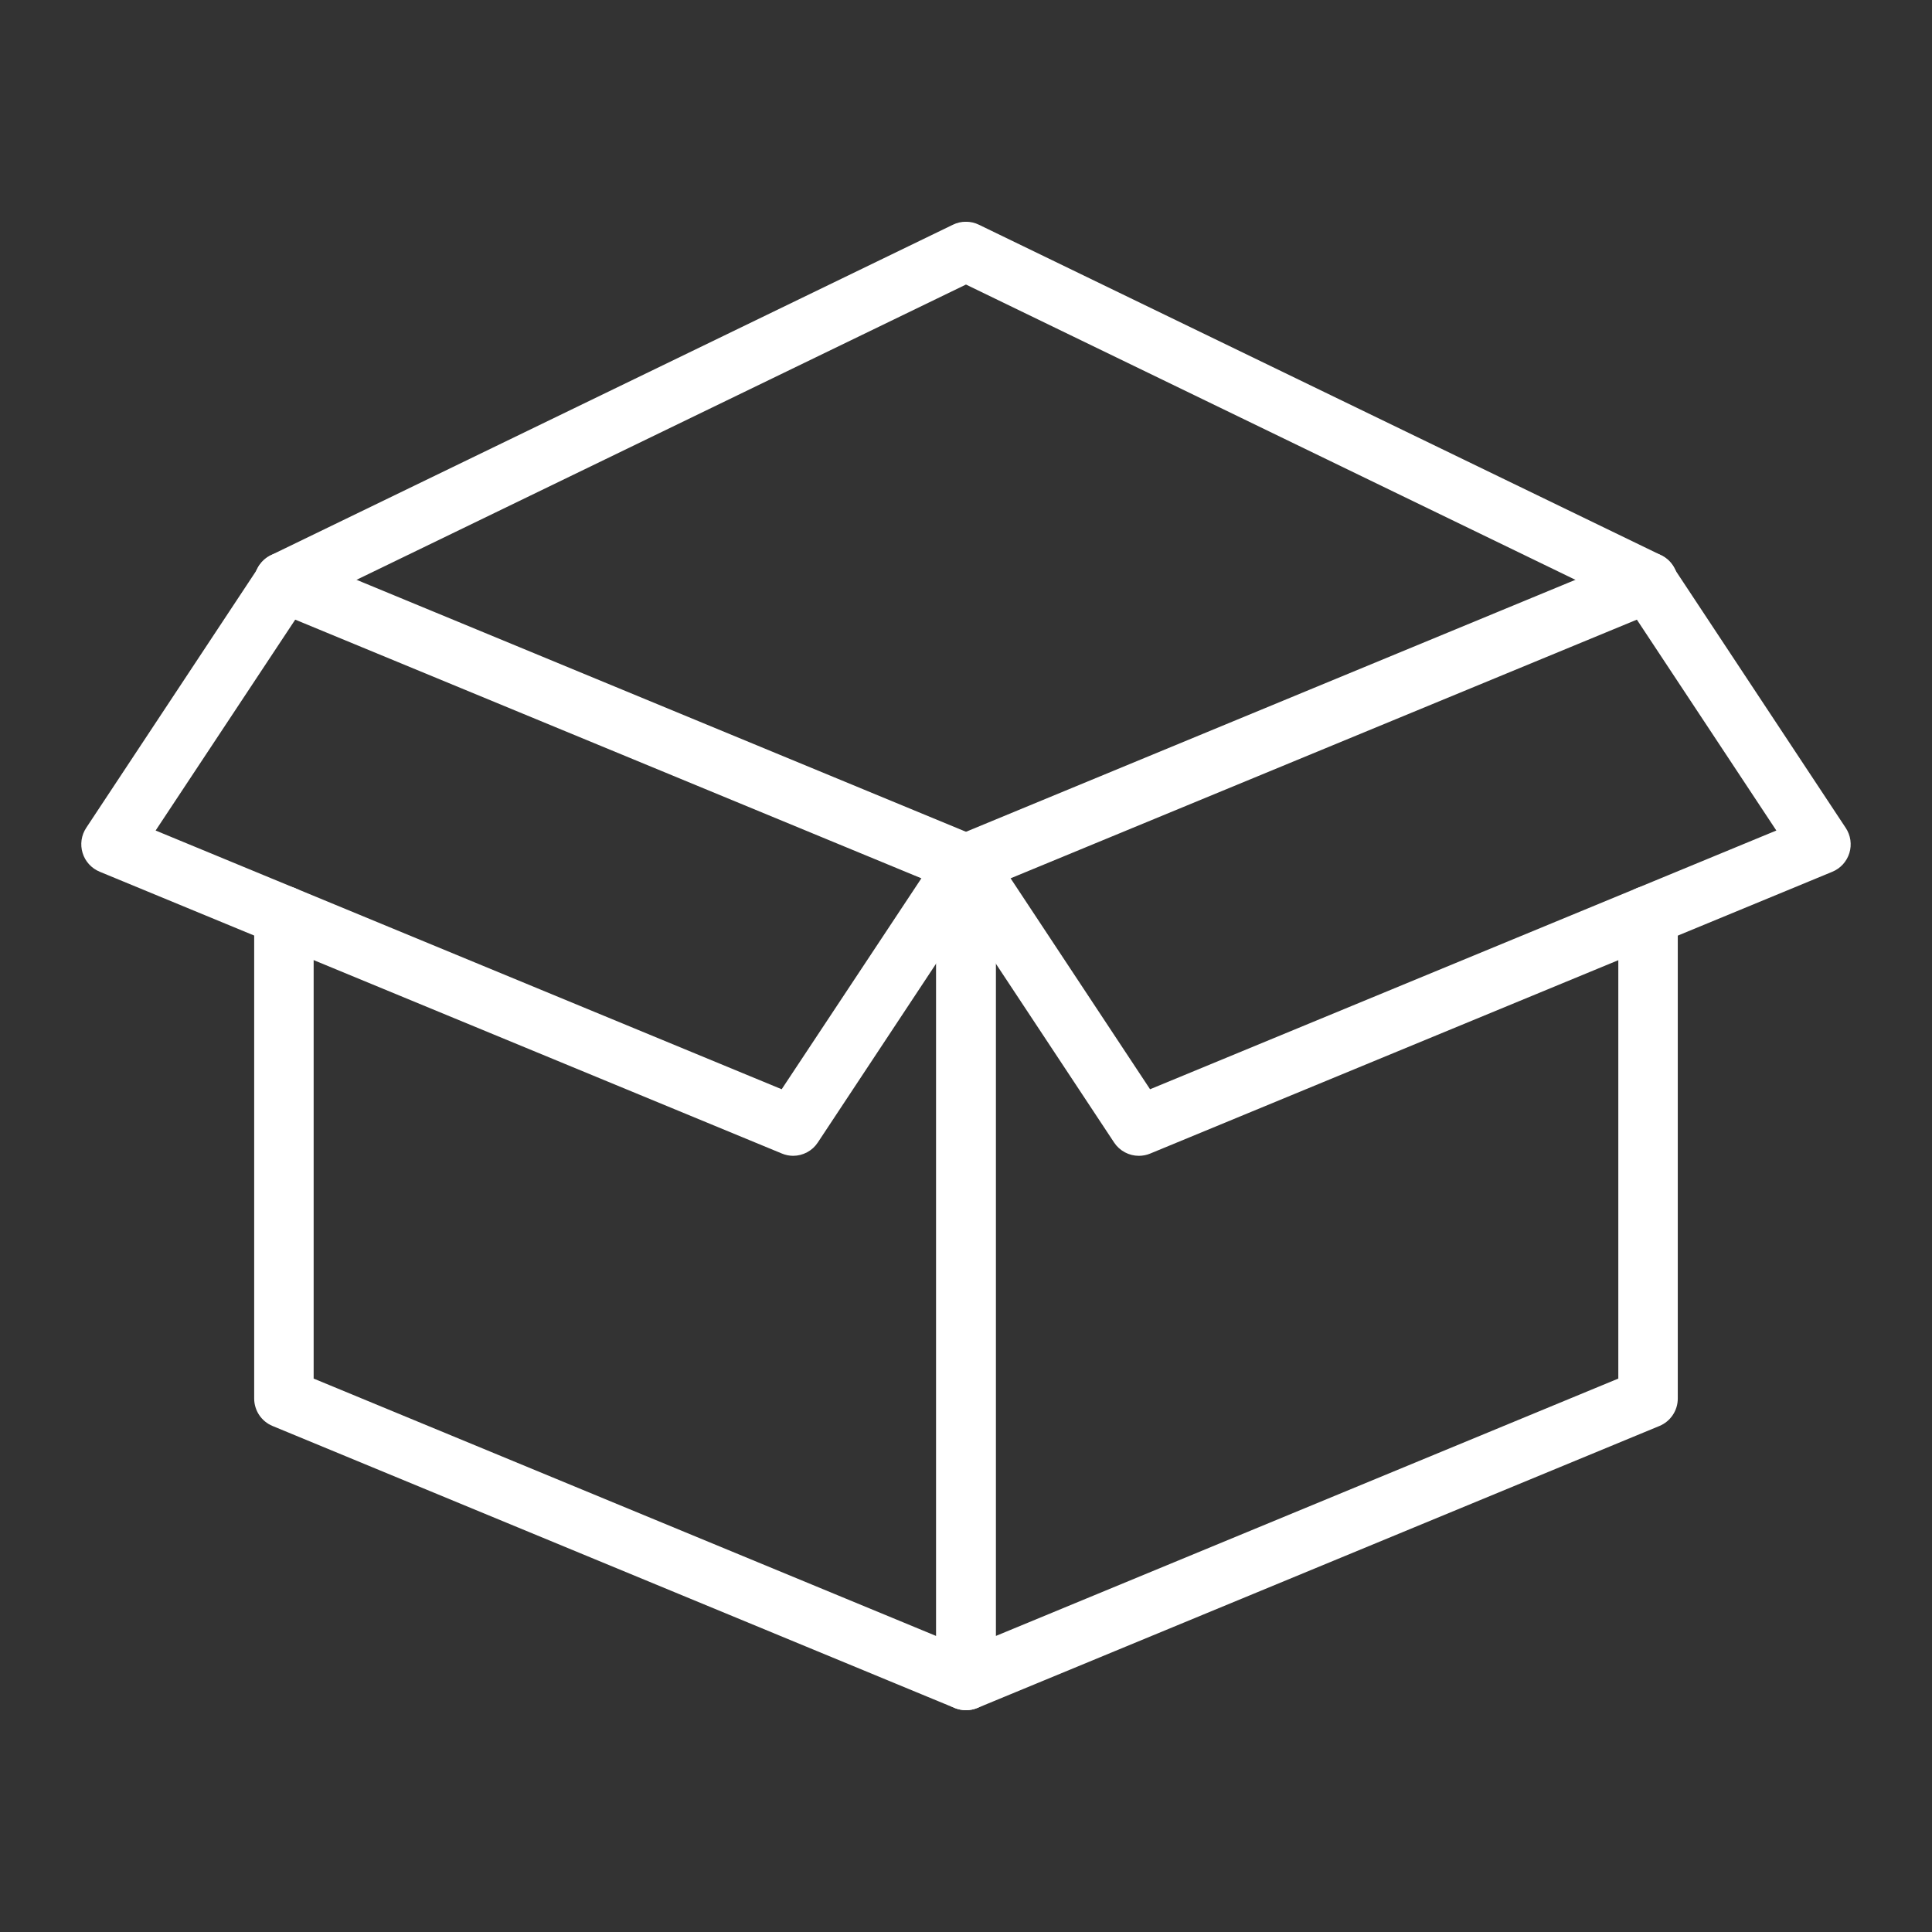 <svg xmlns="http://www.w3.org/2000/svg" xmlns:xlink="http://www.w3.org/1999/xlink" width="500" zoomAndPan="magnify" viewBox="0 0 375 375" height="500" preserveAspectRatio="xMidYMid meet" version="1.0"><rect x="0" y="0" width="375" height="375" fill="#333333" stroke="none"/><defs><clipPath id="f922d82871"><path d="M 49 107 L 194 107 L 194 331.801 L 49 331.801 Z M 49 107 " clip-rule="nonzero"/></clipPath><clipPath id="17325d50ad"><path d="M 181 107 L 326 107 L 326 331.801 L 181 331.801 Z M 181 107 " clip-rule="nonzero"/></clipPath><clipPath id="6541eb7498"><path d="M 49 43.051 L 326 43.051 L 326 119 L 49 119 Z M 49 43.051 " clip-rule="nonzero"/></clipPath><clipPath id="65bff336a5"><path d="M 15.535 107 L 194 107 L 194 225 L 15.535 225 Z M 15.535 107 " clip-rule="nonzero"/></clipPath><clipPath id="b512a60610"><path d="M 181 107 L 359.785 107 L 359.785 225 L 181 225 Z M 181 107 " clip-rule="nonzero"/></clipPath></defs><g clip-path="url(#f922d82871)"><path fill="#ffffff" d="M 187.496 331.949 C 186.734 331.945 185.996 331.801 185.289 331.516 L 52.898 276.781 C 52.371 276.562 51.887 276.273 51.445 275.91 C 51.004 275.551 50.625 275.129 50.309 274.656 C 49.992 274.18 49.75 273.672 49.586 273.125 C 49.418 272.578 49.336 272.02 49.336 271.449 L 49.336 177.734 C 49.336 177.355 49.371 176.98 49.445 176.605 C 49.52 176.234 49.629 175.875 49.773 175.523 C 49.922 175.176 50.098 174.84 50.309 174.527 C 50.52 174.211 50.758 173.918 51.027 173.652 C 51.293 173.383 51.586 173.145 51.902 172.934 C 52.215 172.723 52.547 172.547 52.898 172.402 C 53.25 172.254 53.609 172.145 53.98 172.07 C 54.352 172 54.73 171.961 55.109 171.961 C 55.488 171.961 55.863 172 56.234 172.07 C 56.605 172.145 56.965 172.254 57.316 172.402 C 57.668 172.547 58 172.723 58.312 172.934 C 58.629 173.145 58.922 173.383 59.188 173.652 C 59.457 173.918 59.695 174.211 59.906 174.527 C 60.117 174.84 60.297 175.176 60.441 175.523 C 60.586 175.875 60.695 176.234 60.77 176.605 C 60.844 176.98 60.879 177.355 60.879 177.734 L 60.879 267.582 L 181.723 317.547 L 181.723 171.551 L 54.148 118.809 C 53.477 118.695 52.844 118.469 52.25 118.133 C 51.656 117.793 51.141 117.363 50.699 116.844 C 50.258 116.32 49.922 115.742 49.688 115.102 C 49.453 114.461 49.336 113.797 49.336 113.117 L 49.336 112.965 C 49.336 112.727 49.348 112.492 49.379 112.258 C 49.406 112.023 49.449 111.789 49.508 111.559 C 49.566 111.332 49.637 111.105 49.719 110.887 C 49.805 110.664 49.902 110.449 50.016 110.242 C 50.125 110.031 50.25 109.832 50.387 109.637 C 50.523 109.445 50.668 109.262 50.828 109.086 C 50.988 108.91 51.156 108.746 51.336 108.59 C 51.512 108.434 51.703 108.293 51.898 108.16 C 52.094 108.027 52.297 107.91 52.508 107.805 C 52.719 107.695 52.938 107.605 53.16 107.523 C 53.383 107.445 53.609 107.379 53.84 107.328 C 54.07 107.273 54.305 107.238 54.539 107.215 C 54.773 107.191 55.012 107.18 55.246 107.188 C 55.484 107.191 55.719 107.215 55.953 107.246 C 56.188 107.281 56.418 107.332 56.645 107.395 C 56.875 107.457 57.098 107.535 57.316 107.625 L 189.703 162.359 C 190.23 162.578 190.715 162.867 191.156 163.227 C 191.598 163.59 191.977 164.008 192.297 164.484 C 192.613 164.957 192.855 165.469 193.02 166.016 C 193.184 166.562 193.27 167.117 193.27 167.691 L 193.27 326.176 C 193.27 326.555 193.23 326.93 193.156 327.301 C 193.082 327.672 192.973 328.035 192.828 328.383 C 192.684 328.734 192.508 329.066 192.297 329.383 C 192.086 329.699 191.848 329.988 191.578 330.258 C 191.309 330.523 191.02 330.766 190.703 330.977 C 190.387 331.184 190.055 331.363 189.707 331.508 C 189.355 331.652 188.996 331.762 188.621 331.836 C 188.25 331.91 187.875 331.949 187.496 331.949 Z M 187.496 331.949 " fill-opacity="1" fill-rule="nonzero"/></g><g clip-path="url(#17325d50ad)"><path fill="#ffffff" d="M 187.496 331.949 C 187.117 331.949 186.742 331.91 186.371 331.836 C 186 331.762 185.637 331.652 185.289 331.508 C 184.938 331.363 184.605 331.184 184.289 330.977 C 183.977 330.766 183.684 330.523 183.414 330.258 C 183.148 329.988 182.906 329.699 182.695 329.383 C 182.488 329.066 182.309 328.734 182.164 328.383 C 182.02 328.035 181.91 327.672 181.836 327.301 C 181.762 326.93 181.723 326.555 181.723 326.176 L 181.723 167.691 C 181.727 167.117 181.809 166.562 181.973 166.016 C 182.141 165.469 182.379 164.957 182.699 164.484 C 183.016 164.008 183.395 163.59 183.836 163.227 C 184.277 162.867 184.762 162.578 185.289 162.359 L 317.676 107.625 C 317.895 107.535 318.121 107.457 318.348 107.395 C 318.574 107.332 318.805 107.281 319.039 107.246 C 319.273 107.215 319.508 107.191 319.746 107.188 C 319.98 107.18 320.219 107.191 320.453 107.215 C 320.688 107.238 320.922 107.273 321.152 107.328 C 321.383 107.379 321.609 107.445 321.832 107.523 C 322.055 107.605 322.273 107.695 322.484 107.805 C 322.695 107.91 322.898 108.027 323.094 108.16 C 323.293 108.293 323.48 108.434 323.66 108.59 C 323.836 108.746 324.008 108.91 324.164 109.086 C 324.324 109.262 324.473 109.445 324.605 109.637 C 324.742 109.832 324.867 110.031 324.977 110.242 C 325.09 110.449 325.188 110.664 325.273 110.887 C 325.359 111.105 325.43 111.332 325.484 111.559 C 325.543 111.789 325.586 112.023 325.613 112.258 C 325.645 112.492 325.656 112.727 325.656 112.965 L 325.656 113.117 C 325.656 113.797 325.539 114.461 325.305 115.102 C 325.07 115.742 324.734 116.32 324.293 116.844 C 323.852 117.363 323.336 117.793 322.742 118.133 C 322.152 118.469 321.52 118.695 320.844 118.809 L 193.27 171.551 L 193.27 317.547 L 314.113 267.582 L 314.113 177.734 C 314.113 177.355 314.152 176.98 314.223 176.605 C 314.297 176.234 314.406 175.875 314.555 175.523 C 314.699 175.176 314.875 174.84 315.086 174.527 C 315.297 174.211 315.535 173.918 315.805 173.652 C 316.07 173.383 316.363 173.145 316.68 172.934 C 316.992 172.723 317.328 172.547 317.676 172.402 C 318.027 172.254 318.387 172.145 318.758 172.07 C 319.133 172 319.508 171.961 319.887 171.961 C 320.266 171.961 320.641 172 321.012 172.07 C 321.383 172.145 321.746 172.254 322.094 172.402 C 322.445 172.547 322.777 172.723 323.094 172.934 C 323.406 173.145 323.699 173.383 323.969 173.652 C 324.234 173.918 324.473 174.211 324.684 174.527 C 324.895 174.84 325.074 175.176 325.219 175.523 C 325.363 175.875 325.473 176.234 325.547 176.605 C 325.621 176.98 325.656 177.355 325.656 177.734 L 325.656 271.449 C 325.656 272.02 325.574 272.578 325.41 273.125 C 325.242 273.672 325 274.18 324.684 274.656 C 324.367 275.129 323.988 275.551 323.547 275.91 C 323.105 276.273 322.621 276.562 322.094 276.781 L 189.703 331.516 C 188.996 331.801 188.262 331.945 187.496 331.949 Z M 187.496 331.949 " fill-opacity="1" fill-rule="nonzero"/></g><g clip-path="url(#6541eb7498)"><path fill="#ffffff" d="M 319.879 118.73 C 318.996 118.73 318.16 118.539 317.367 118.152 L 187.496 55.23 L 57.625 118.152 C 57.285 118.316 56.93 118.449 56.562 118.543 C 56.195 118.641 55.824 118.699 55.445 118.723 C 55.066 118.746 54.691 118.73 54.312 118.68 C 53.938 118.629 53.57 118.539 53.211 118.414 C 52.855 118.293 52.512 118.133 52.184 117.941 C 51.855 117.75 51.551 117.527 51.266 117.277 C 50.984 117.027 50.727 116.75 50.496 116.445 C 50.27 116.145 50.07 115.824 49.906 115.48 C 49.738 115.141 49.609 114.785 49.512 114.418 C 49.418 114.055 49.355 113.68 49.336 113.301 C 49.312 112.922 49.328 112.547 49.379 112.172 C 49.43 111.793 49.516 111.426 49.641 111.07 C 49.766 110.711 49.922 110.367 50.113 110.039 C 50.305 109.711 50.527 109.406 50.781 109.125 C 51.031 108.84 51.309 108.582 51.609 108.355 C 51.914 108.125 52.234 107.926 52.574 107.762 L 184.957 43.621 C 185.754 43.23 186.598 43.039 187.48 43.039 C 188.367 43.039 189.211 43.23 190.008 43.621 L 322.418 107.762 C 323.008 108.047 323.531 108.422 323.992 108.883 C 324.453 109.348 324.824 109.871 325.105 110.461 C 325.391 111.051 325.566 111.668 325.641 112.32 C 325.711 112.969 325.676 113.613 325.527 114.25 C 325.383 114.887 325.133 115.48 324.785 116.031 C 324.438 116.586 324.008 117.066 323.496 117.473 C 322.984 117.879 322.422 118.191 321.805 118.406 C 321.188 118.621 320.555 118.73 319.898 118.73 Z M 319.879 118.73 " fill-opacity="1" fill-rule="nonzero"/></g><g clip-path="url(#65bff336a5)"><path fill="#ffffff" d="M 153.934 224.344 C 153.184 224.336 152.461 224.191 151.77 223.902 L 19.344 169.199 C 18.949 169.035 18.578 168.832 18.23 168.586 C 17.883 168.34 17.562 168.062 17.277 167.746 C 16.992 167.43 16.742 167.09 16.531 166.719 C 16.32 166.348 16.156 165.961 16.031 165.551 C 15.906 165.145 15.828 164.73 15.793 164.305 C 15.762 163.879 15.777 163.457 15.836 163.035 C 15.898 162.613 16.004 162.203 16.156 161.805 C 16.309 161.41 16.504 161.031 16.738 160.676 L 50.297 109.934 C 50.664 109.375 51.117 108.891 51.652 108.488 C 52.188 108.086 52.777 107.789 53.418 107.59 C 54.059 107.395 54.711 107.309 55.383 107.34 C 56.051 107.371 56.695 107.512 57.316 107.77 L 189.703 162.473 C 190.098 162.637 190.469 162.84 190.816 163.086 C 191.164 163.328 191.484 163.609 191.77 163.926 C 192.055 164.242 192.305 164.582 192.516 164.953 C 192.727 165.324 192.891 165.711 193.016 166.121 C 193.141 166.527 193.219 166.941 193.254 167.367 C 193.285 167.793 193.27 168.215 193.211 168.637 C 193.148 169.059 193.043 169.469 192.891 169.863 C 192.738 170.262 192.543 170.641 192.309 170.996 L 158.75 221.738 C 158.219 222.551 157.523 223.188 156.672 223.648 C 155.816 224.109 154.902 224.34 153.934 224.344 Z M 30.207 161.203 L 151.723 211.422 L 178.84 170.48 L 57.301 120.273 Z M 30.207 161.203 " fill-opacity="1" fill-rule="nonzero"/></g><g clip-path="url(#b512a60610)"><path fill="#ffffff" d="M 221.062 224.344 C 220.09 224.344 219.18 224.113 218.324 223.656 C 217.469 223.195 216.777 222.562 216.242 221.754 L 182.684 171.008 C 182.449 170.652 182.254 170.277 182.105 169.879 C 181.953 169.48 181.844 169.07 181.785 168.652 C 181.723 168.23 181.707 167.805 181.742 167.383 C 181.773 166.957 181.852 166.543 181.977 166.133 C 182.102 165.727 182.27 165.34 182.48 164.969 C 182.688 164.598 182.938 164.254 183.223 163.941 C 183.512 163.625 183.828 163.344 184.176 163.098 C 184.523 162.855 184.895 162.652 185.289 162.488 L 317.676 107.785 C 318.297 107.527 318.941 107.387 319.613 107.355 C 320.281 107.324 320.938 107.406 321.578 107.605 C 322.219 107.801 322.805 108.102 323.34 108.504 C 323.879 108.906 324.328 109.387 324.699 109.949 L 358.254 160.691 C 358.492 161.047 358.684 161.422 358.836 161.82 C 358.988 162.219 359.094 162.629 359.156 163.051 C 359.215 163.473 359.23 163.895 359.199 164.32 C 359.168 164.742 359.086 165.16 358.965 165.566 C 358.84 165.973 358.672 166.363 358.461 166.73 C 358.25 167.102 358 167.445 357.715 167.762 C 357.43 168.074 357.113 168.355 356.762 168.602 C 356.414 168.844 356.043 169.051 355.652 169.211 L 223.262 223.902 C 222.559 224.195 221.824 224.34 221.062 224.344 Z M 196.156 170.48 L 223.227 211.422 L 344.785 161.203 L 317.715 120.273 Z M 196.156 170.48 " fill-opacity="1" fill-rule="nonzero"/></g></svg>
